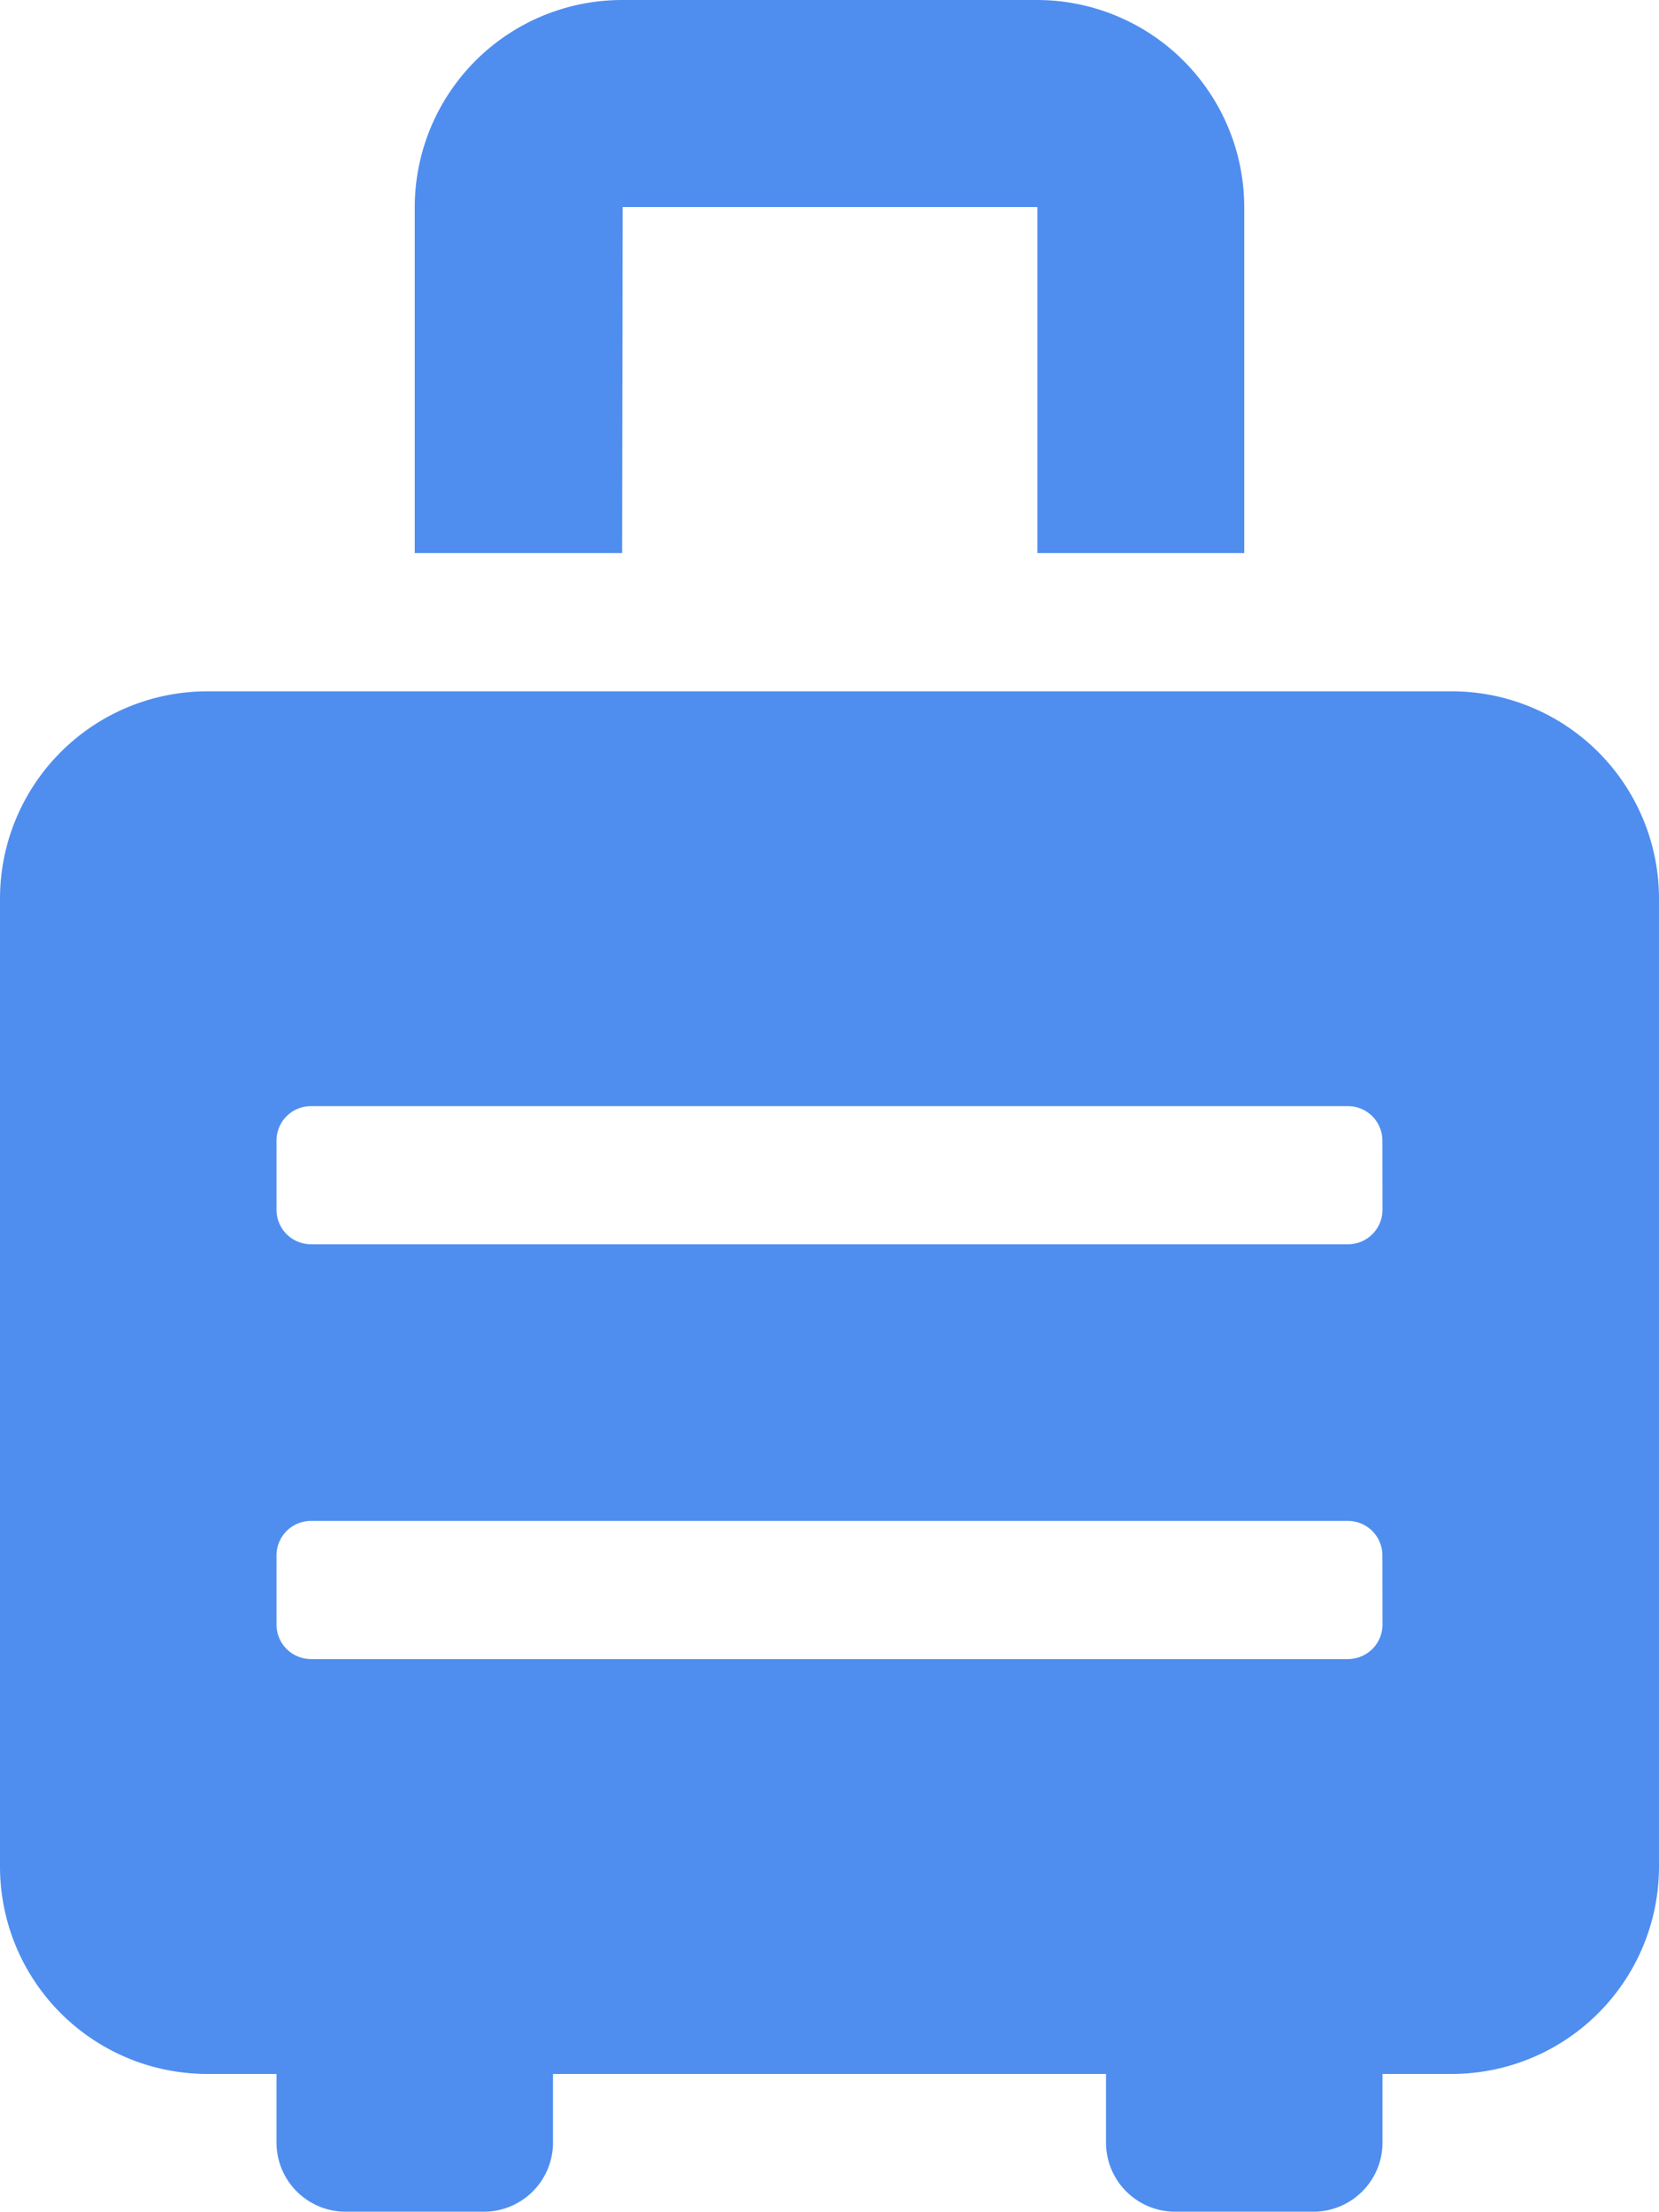 <svg xmlns="http://www.w3.org/2000/svg" width="15.72" height="20.959" viewBox="0 0 15.72 20.959">
  <path id="Icon_awesome-suitcase-rolling" data-name="Icon awesome-suitcase-rolling" d="M13.755,6.55H1.965A1.965,1.965,0,0,0,0,8.515v9.17A1.965,1.965,0,0,0,1.965,19.65H2.62V20.3a.655.655,0,0,0,.655.655h1.31A.655.655,0,0,0,5.24,20.3V19.65h5.24V20.3a.655.655,0,0,0,.655.655h1.31A.655.655,0,0,0,13.1,20.3V19.65h.655a1.965,1.965,0,0,0,1.965-1.965V8.515A1.965,1.965,0,0,0,13.755,6.55ZM13.1,15.392a.327.327,0,0,1-.327.327H2.947a.327.327,0,0,1-.327-.327v-.655a.327.327,0,0,1,.327-.327h9.825a.327.327,0,0,1,.327.327Zm0-3.93a.327.327,0,0,1-.327.327H2.947a.327.327,0,0,1-.327-.327v-.655a.327.327,0,0,1,.327-.327h9.825a.327.327,0,0,1,.327.327Zm-7.2-9.5h3.93V5.24H11.79V1.965A1.965,1.965,0,0,0,9.825,0H5.895A1.965,1.965,0,0,0,3.93,1.965V5.24H5.895Z" fill="#4f8eef"/>
</svg>
